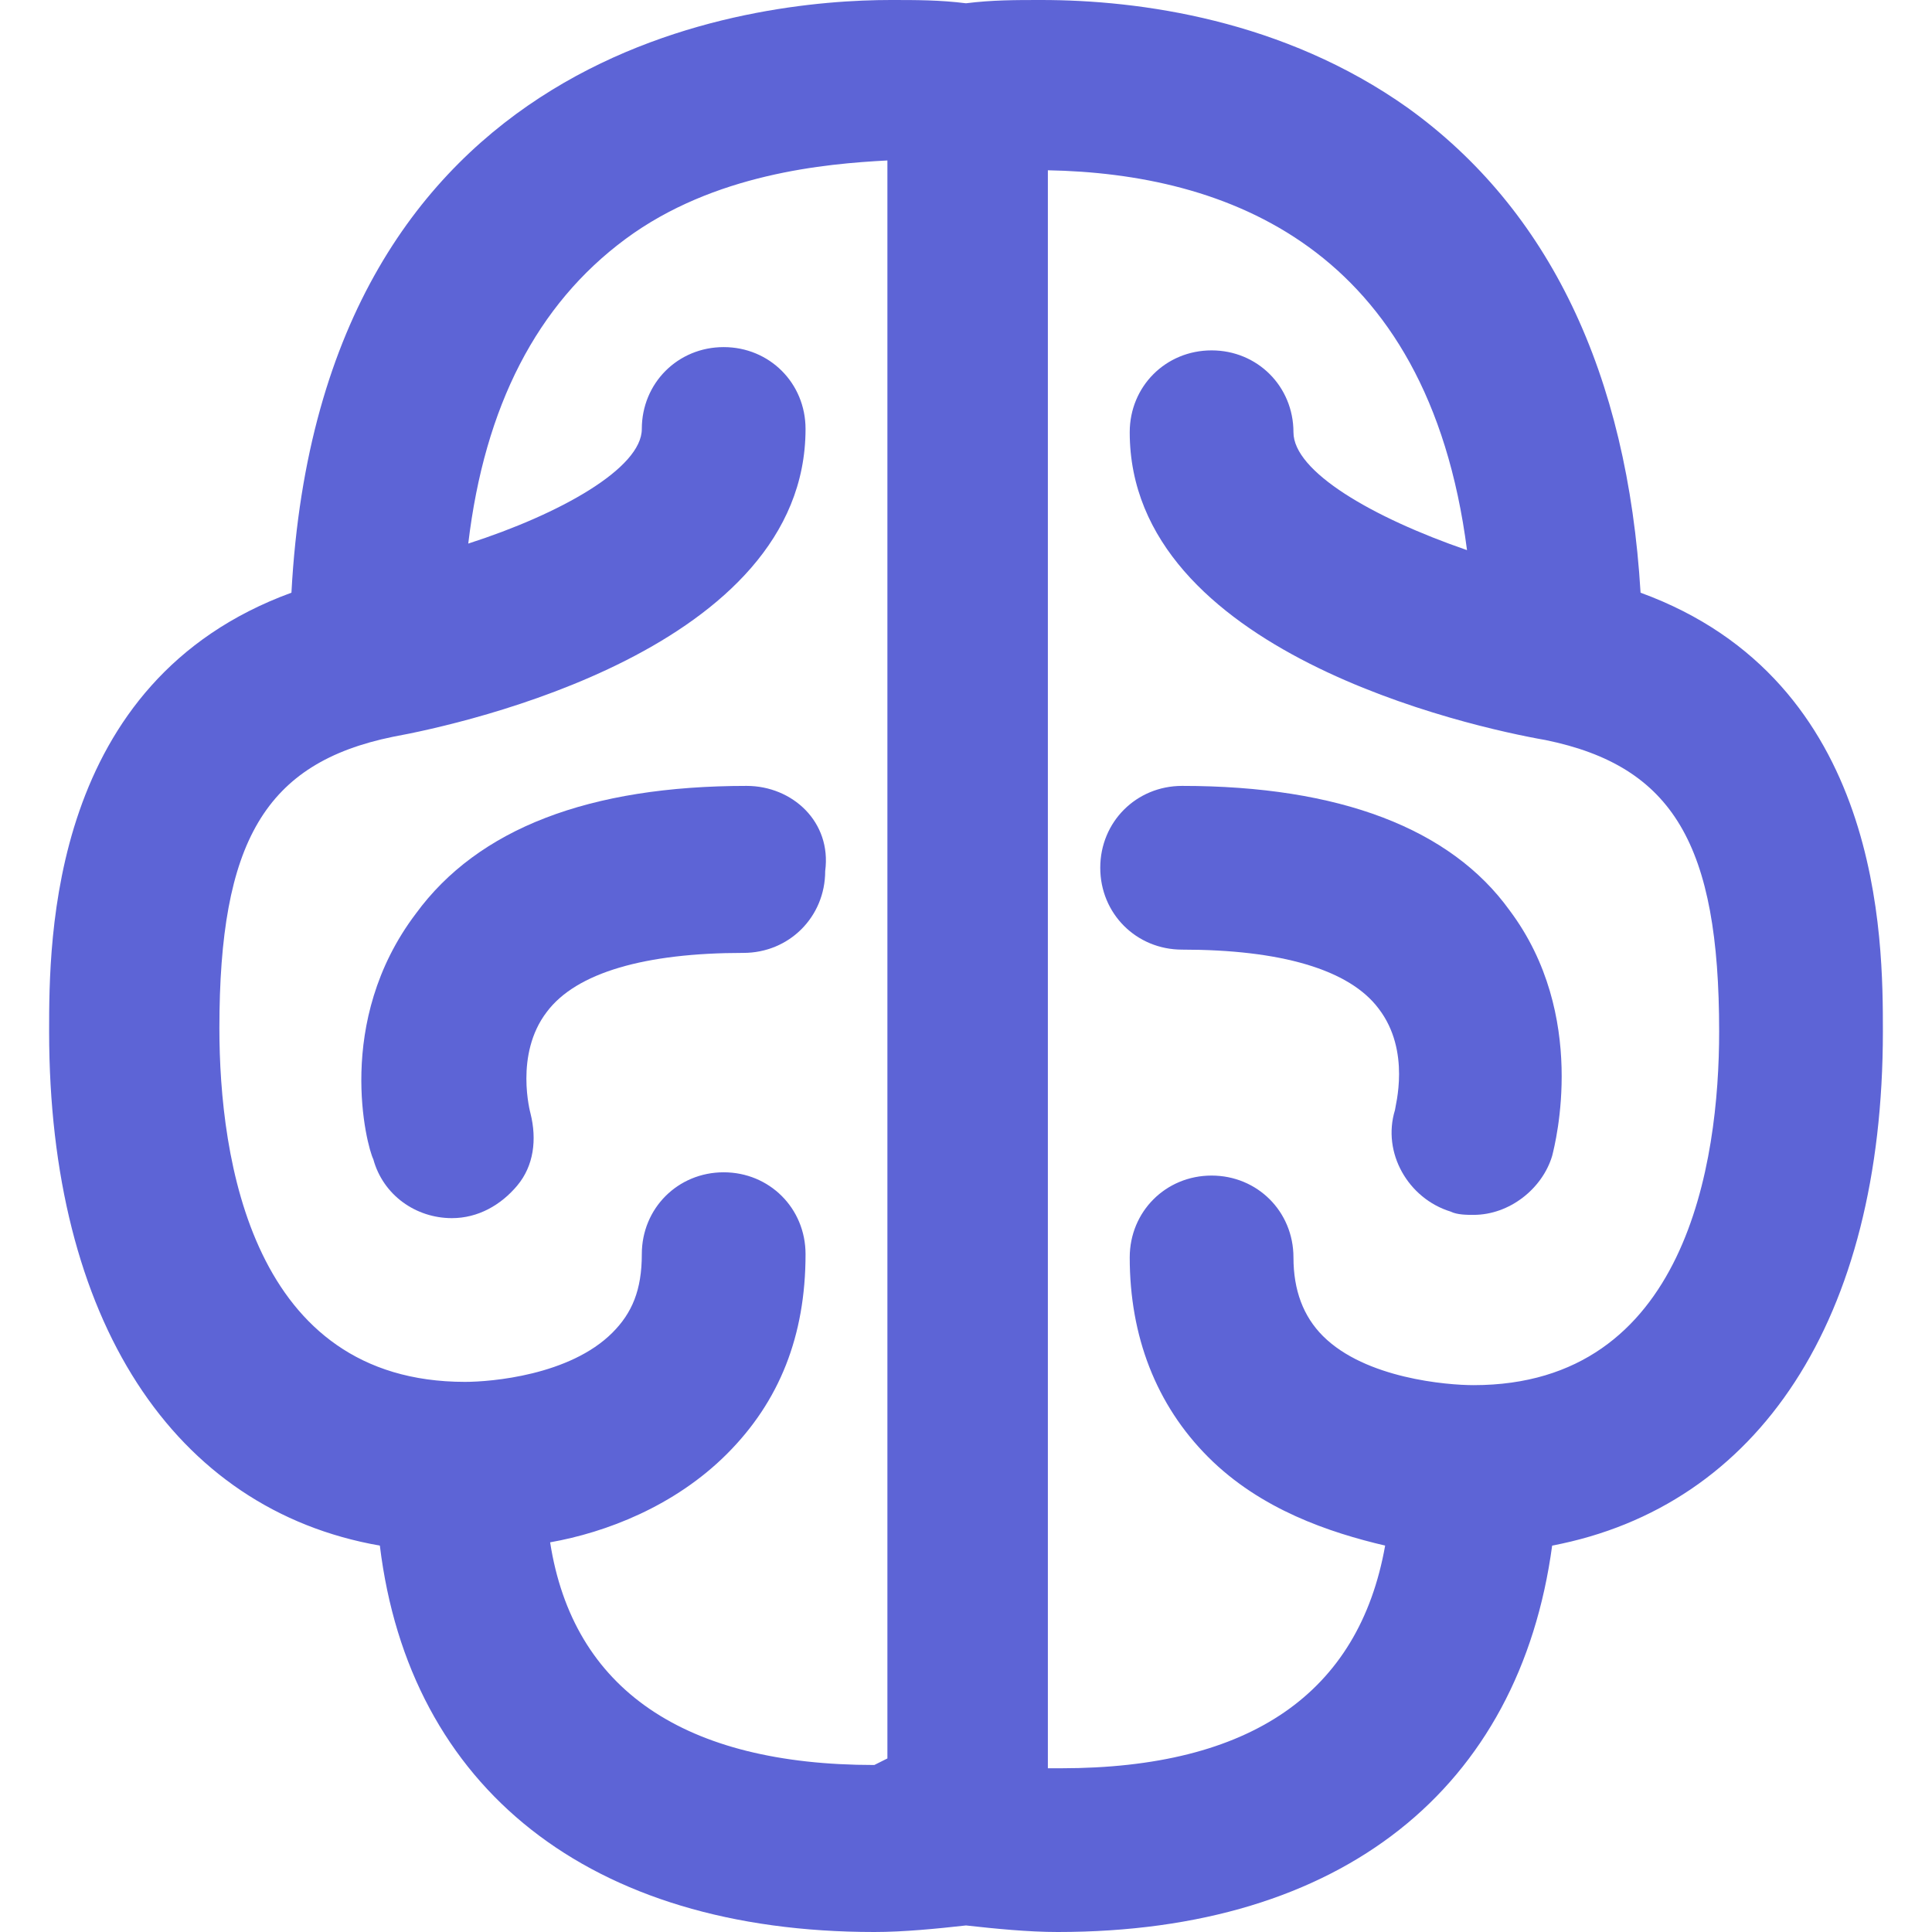 <?xml version="1.0" encoding="utf-8"?>
<!-- Generator: Adobe Illustrator 26.0.1, SVG Export Plug-In . SVG Version: 6.00 Build 0)  -->
<svg version="1.1" id="图层_1" xmlns="http://www.w3.org/2000/svg" xmlns:xlink="http://www.w3.org/1999/xlink" x="0px" y="0px"
	 viewBox="0 0 59 59" style="enable-background:new 0 0 59 59;" xml:space="preserve">
<style type="text/css">
	.st0{fill:#5D64D6;}
</style>
<g transform="translate(-155 -270)">
	<path class="st0" d="M177.8,294c-4.8,0-8.2,1.3-10.1,3.9c-2.5,3.3-1.5,7.1-1.3,7.5c0.3,1.1,1.3,1.8,2.4,1.8c0.8,0,1.5-0.4,2-1
		c0.5-0.6,0.6-1.4,0.4-2.2c0,0-0.5-1.8,0.5-3.1c0.9-1.2,3-1.8,6-1.8c1.4,0,2.5-1.1,2.5-2.5C180.4,295.1,179.2,294,177.8,294
		L177.8,294z"/>
	<path class="st0" d="M200,312.3L200,312.3c-0.8,0-3.3-0.2-4.6-1.5c-0.6-0.6-0.9-1.4-0.9-2.4c0-1.4-1.1-2.5-2.5-2.5
		c-1.4,0-2.5,1.1-2.5,2.5c0,2.4,0.8,4.5,2.4,6.1c1.6,1.6,3.7,2.3,5.4,2.7c-0.8,4.5-4.1,6.8-9.9,6.8H187v-48.8
		c5.4,0.1,11.6,2.3,12.8,11.6c-2.9-1-5.3-2.4-5.3-3.6c0-1.4-1.1-2.5-2.5-2.5s-2.5,1.1-2.5,2.5c0,6.7,10.4,9,12.7,9.4
		c3.9,0.8,5.3,3.2,5.3,8.9C207.5,305.5,206.5,312.3,200,312.3 M181.7,323.9c-5.8,0-9.2-2.3-9.9-6.8c1.7-0.3,3.8-1.1,5.4-2.7
		c1.6-1.6,2.4-3.6,2.4-6.1c0-1.4-1.1-2.5-2.5-2.5s-2.5,1.1-2.5,2.5c0,1.1-0.3,1.8-0.9,2.4c-1.3,1.3-3.7,1.5-4.5,1.5h0
		c-6.5,0-7.5-6.8-7.5-10.8c0-5.7,1.4-8.1,5.3-8.9c2.2-0.4,12.6-2.7,12.6-9.4c0-1.4-1.1-2.5-2.5-2.5s-2.5,1.1-2.5,2.5
		c0,1.2-2.5,2.6-5.3,3.5c0.5-4.2,2.1-7.3,4.8-9.3c2.7-2,6.1-2.3,8-2.4v48.8L181.7,323.9 M205.1,288.1c-0.4-6.7-2.8-11.7-7.1-14.8
		c-3.8-2.7-8.2-3.3-11.2-3.3c-0.8,0-1.5,0-2.3,0.1c-0.8-0.1-1.5-0.1-2.3-0.1c-4.1,0-17.4,1.3-18.3,18.1c-7.4,2.7-7.4,10.6-7.4,13.4
		c0,8.8,3.8,14.6,10.1,15.7c0.9,7.4,6.4,11.8,15.1,11.8c0.9,0,1.9-0.1,2.8-0.2c0.9,0.1,1.9,0.2,2.8,0.2c8.7,0,14.1-4.4,15.1-11.8
		c6.3-1.2,10.1-6.9,10.1-15.7C212.5,298.7,212.5,290.8,205.1,288.1"/>
	<path class="st0" d="M191.1,294c-1.4,0-2.5,1.1-2.5,2.5s1.1,2.5,2.5,2.5c3,0,5.1,0.6,6,1.8c1,1.3,0.5,3,0.5,3.1
		c-0.4,1.3,0.4,2.7,1.7,3.1c0.2,0.1,0.5,0.1,0.7,0.1c1.1,0,2.1-0.8,2.4-1.8c0.1-0.4,1.1-4.3-1.3-7.5
		C199.3,295.3,195.9,294,191.1,294z"/>
</g>
</svg>
